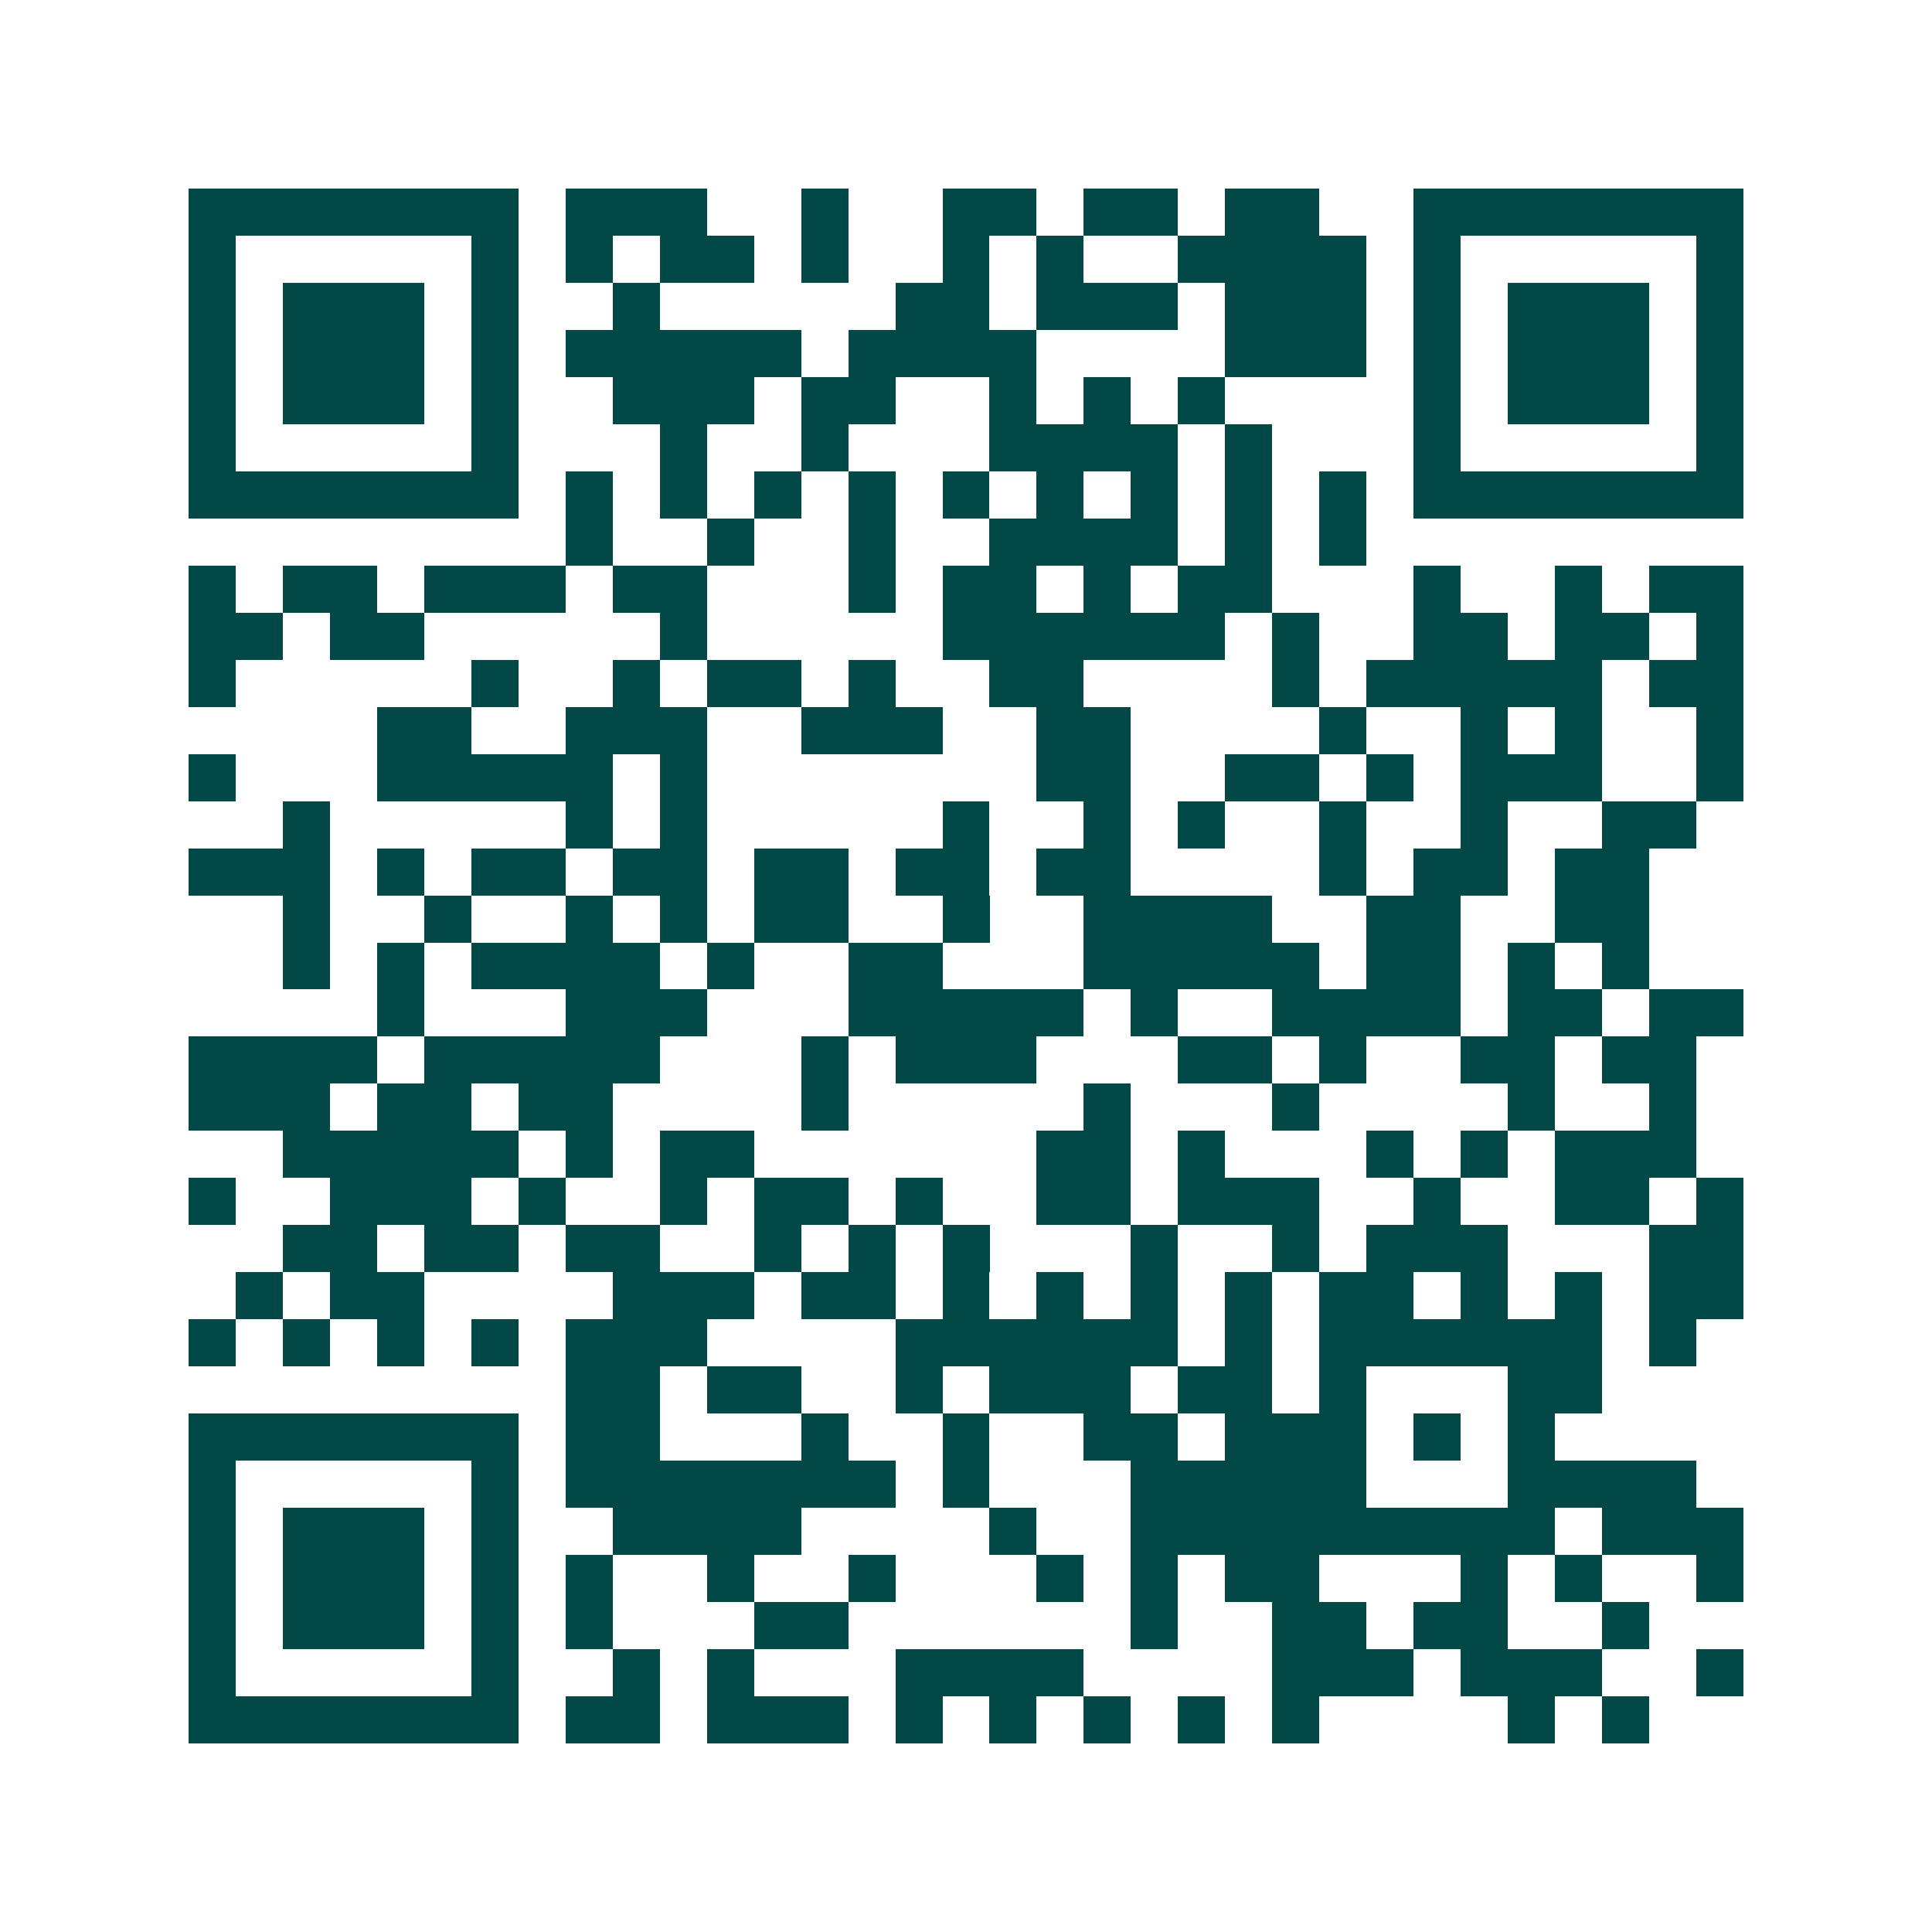 <svg xmlns="http://www.w3.org/2000/svg" width="200" height="200" viewBox="0 0 41 41" shape-rendering="crispEdges"><path fill="#ffffff" d="M0 0h41v41H0z"/><path stroke="#014847" d="M4 4.5h7m1 0h3m2 0h1m2 0h2m1 0h2m1 0h2m2 0h7M4 5.5h1m5 0h1m1 0h1m1 0h2m1 0h1m2 0h1m1 0h1m2 0h4m1 0h1m5 0h1M4 6.5h1m1 0h3m1 0h1m2 0h1m5 0h2m1 0h3m1 0h3m1 0h1m1 0h3m1 0h1M4 7.5h1m1 0h3m1 0h1m1 0h5m1 0h4m4 0h3m1 0h1m1 0h3m1 0h1M4 8.5h1m1 0h3m1 0h1m2 0h3m1 0h2m2 0h1m1 0h1m1 0h1m4 0h1m1 0h3m1 0h1M4 9.5h1m5 0h1m3 0h1m2 0h1m3 0h4m1 0h1m3 0h1m5 0h1M4 10.5h7m1 0h1m1 0h1m1 0h1m1 0h1m1 0h1m1 0h1m1 0h1m1 0h1m1 0h1m1 0h7M12 11.5h1m2 0h1m2 0h1m2 0h4m1 0h1m1 0h1M4 12.5h1m1 0h2m1 0h3m1 0h2m3 0h1m1 0h2m1 0h1m1 0h2m3 0h1m2 0h1m1 0h2M4 13.5h2m1 0h2m5 0h1m5 0h6m1 0h1m2 0h2m1 0h2m1 0h1M4 14.5h1m5 0h1m2 0h1m1 0h2m1 0h1m2 0h2m4 0h1m1 0h5m1 0h2M8 15.5h2m2 0h3m2 0h3m2 0h2m4 0h1m2 0h1m1 0h1m2 0h1M4 16.5h1m3 0h5m1 0h1m7 0h2m2 0h2m1 0h1m1 0h3m2 0h1M6 17.5h1m5 0h1m1 0h1m5 0h1m2 0h1m1 0h1m2 0h1m2 0h1m2 0h2M4 18.5h3m1 0h1m1 0h2m1 0h2m1 0h2m1 0h2m1 0h2m4 0h1m1 0h2m1 0h2M6 19.5h1m2 0h1m2 0h1m1 0h1m1 0h2m2 0h1m2 0h4m2 0h2m2 0h2M6 20.5h1m1 0h1m1 0h4m1 0h1m2 0h2m3 0h5m1 0h2m1 0h1m1 0h1M8 21.5h1m3 0h3m3 0h5m1 0h1m2 0h4m1 0h2m1 0h2M4 22.5h4m1 0h5m3 0h1m1 0h3m3 0h2m1 0h1m2 0h2m1 0h2M4 23.5h3m1 0h2m1 0h2m4 0h1m5 0h1m3 0h1m4 0h1m2 0h1M6 24.5h5m1 0h1m1 0h2m6 0h2m1 0h1m3 0h1m1 0h1m1 0h3M4 25.5h1m2 0h3m1 0h1m2 0h1m1 0h2m1 0h1m2 0h2m1 0h3m2 0h1m2 0h2m1 0h1M6 26.5h2m1 0h2m1 0h2m2 0h1m1 0h1m1 0h1m3 0h1m2 0h1m1 0h3m3 0h2M5 27.5h1m1 0h2m4 0h3m1 0h2m1 0h1m1 0h1m1 0h1m1 0h1m1 0h2m1 0h1m1 0h1m1 0h2M4 28.5h1m1 0h1m1 0h1m1 0h1m1 0h3m4 0h6m1 0h1m1 0h6m1 0h1M12 29.5h2m1 0h2m2 0h1m1 0h3m1 0h2m1 0h1m3 0h2M4 30.5h7m1 0h2m3 0h1m2 0h1m2 0h2m1 0h3m1 0h1m1 0h1M4 31.5h1m5 0h1m1 0h7m1 0h1m3 0h5m3 0h4M4 32.5h1m1 0h3m1 0h1m2 0h4m4 0h1m2 0h9m1 0h3M4 33.5h1m1 0h3m1 0h1m1 0h1m2 0h1m2 0h1m3 0h1m1 0h1m1 0h2m3 0h1m1 0h1m2 0h1M4 34.5h1m1 0h3m1 0h1m1 0h1m3 0h2m6 0h1m2 0h2m1 0h2m2 0h1M4 35.5h1m5 0h1m2 0h1m1 0h1m3 0h4m4 0h3m1 0h3m2 0h1M4 36.5h7m1 0h2m1 0h3m1 0h1m1 0h1m1 0h1m1 0h1m1 0h1m4 0h1m1 0h1"/></svg>
